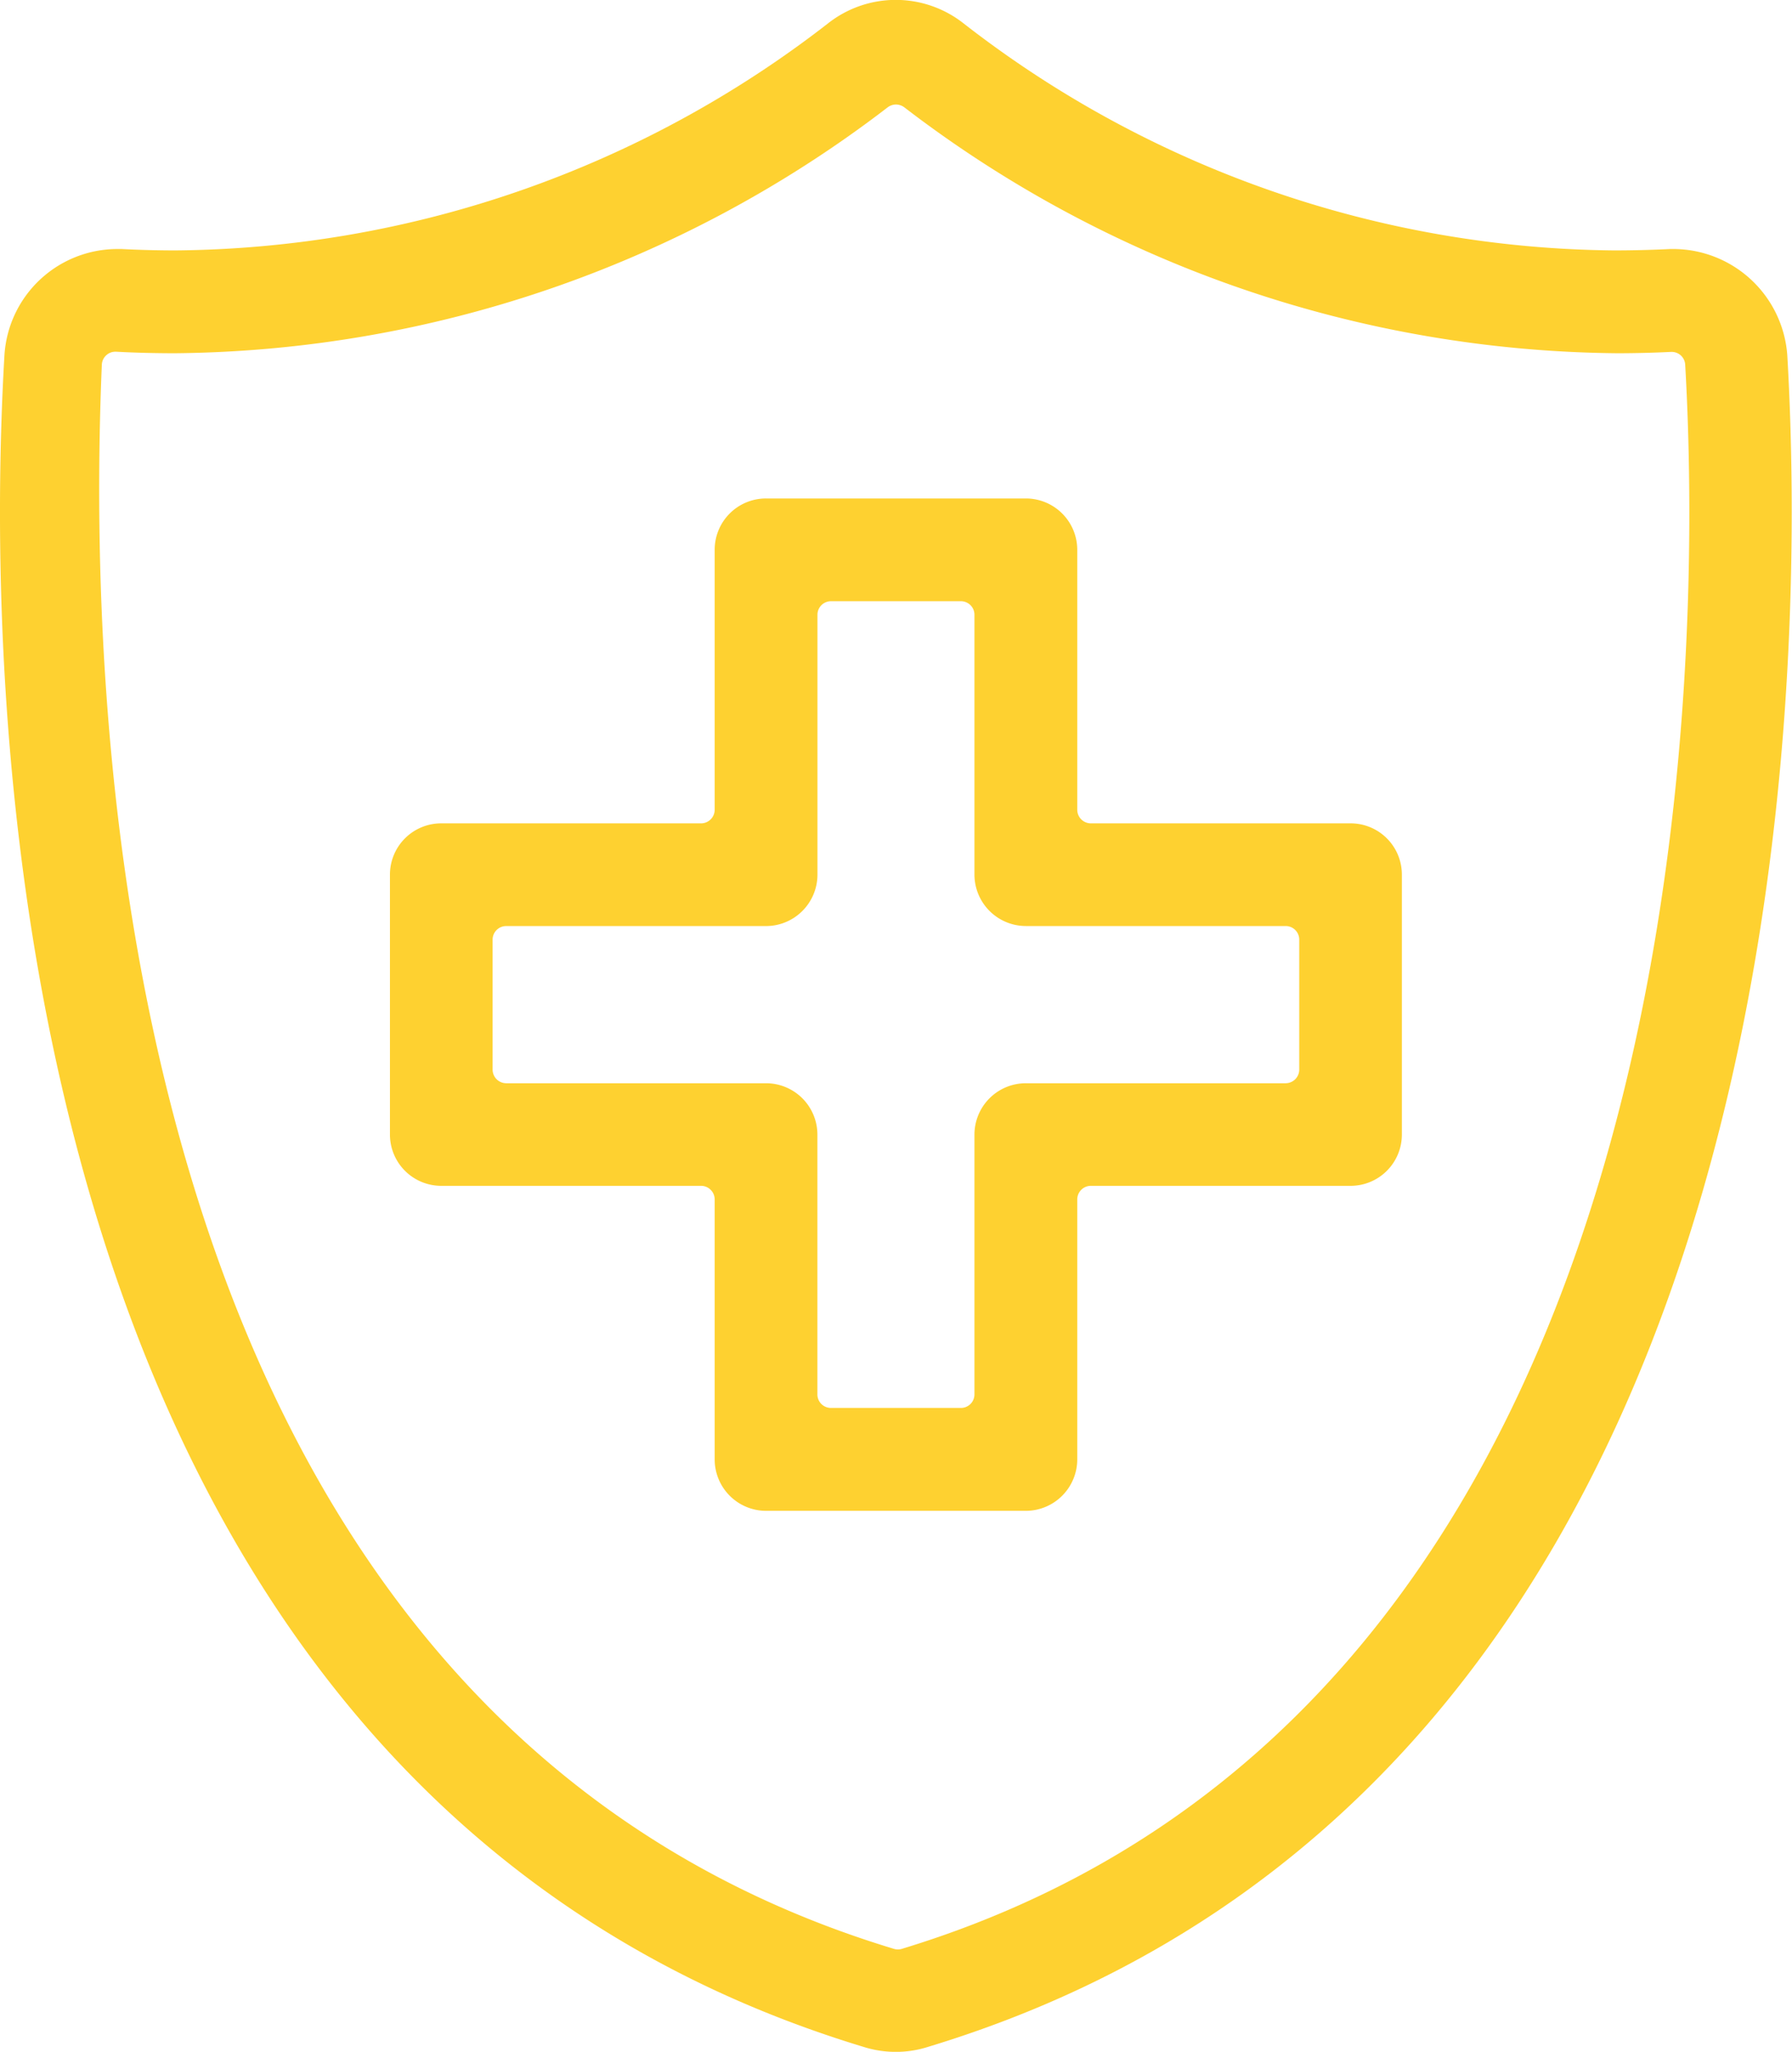 <svg xmlns="http://www.w3.org/2000/svg" width="58.092" height="66.498" viewBox="0 0 58.092 66.498">
  <g id="Raggruppa_213" data-name="Raggruppa 213" transform="translate(0.248 0.248)">
    <g id="Raggruppa_214" data-name="Raggruppa 214">
      <path id="Tracciato_31328" data-name="Tracciato 31328" d="M19589.818,17160.84c-28.344-8.572-28.5-44.139-27.875-54.834a3.669,3.669,0,0,1,3.678-3.441c.045,0,.084,0,.123,0h0c.566.029,1.152.045,1.744.045a34.956,34.956,0,0,0,21.145-7.352,3.551,3.551,0,0,1,4.41,0,34.842,34.842,0,0,0,21.076,7.352c.605,0,1.221-.016,1.826-.045l.035,0h.1a3.709,3.709,0,0,1,3.658,3.436c.625,10.7.463,46.271-27.885,54.84a3.366,3.366,0,0,1-1.02.152A3.41,3.41,0,0,1,19589.818,17160.84Zm-24.572-54.834a.438.438,0,0,0-.146.311c-.547,12.936.852,43.828,25.678,51.338a.439.439,0,0,0,.256,0c25.828-7.85,25.971-41.283,25.395-51.338a.437.437,0,0,0-.434-.418h-.029c-.586.029-1.172.043-1.748.043a38.5,38.5,0,0,1-23.1-7.967.461.461,0,0,0-.271-.094.455.455,0,0,0-.275.094,38.5,38.5,0,0,1-23.094,7.967c-.625,0-1.266-.014-1.91-.049h-.025A.426.426,0,0,0,19565.246,17106.006Zm21.385,37.453a1.668,1.668,0,0,1-1.664-1.67v-8.42a.442.442,0,0,0-.443-.443h-8.42a1.663,1.663,0,0,1-1.664-1.664v-8.42a1.662,1.662,0,0,1,1.664-1.664h8.42a.442.442,0,0,0,.443-.443v-8.42a1.663,1.663,0,0,1,1.664-1.666h8.426a1.666,1.666,0,0,1,1.664,1.666v8.42a.441.441,0,0,0,.439.443h8.424a1.661,1.661,0,0,1,1.66,1.664v8.42a1.662,1.662,0,0,1-1.66,1.664h-8.424a.441.441,0,0,0-.439.443v8.42a1.67,1.67,0,0,1-1.664,1.67Zm-8.863-18.516v4.215a.443.443,0,0,0,.439.443h8.424a1.666,1.666,0,0,1,1.666,1.66v8.424a.438.438,0,0,0,.438.439h4.215a.438.438,0,0,0,.438-.439v-8.424a1.667,1.667,0,0,1,1.67-1.66h8.42a.443.443,0,0,0,.439-.443v-4.215a.44.44,0,0,0-.439-.437h-8.42a1.67,1.67,0,0,1-1.67-1.664v-8.426a.438.438,0,0,0-.437-.437h-4.215a.438.438,0,0,0-.437.438v8.426a1.67,1.67,0,0,1-1.666,1.664h-8.424A.44.44,0,0,0,19577.768,17124.943Z" transform="translate(-19562.047 -17094.742)" fill="#fed130"/>
    </g>
  </g>
</svg>
